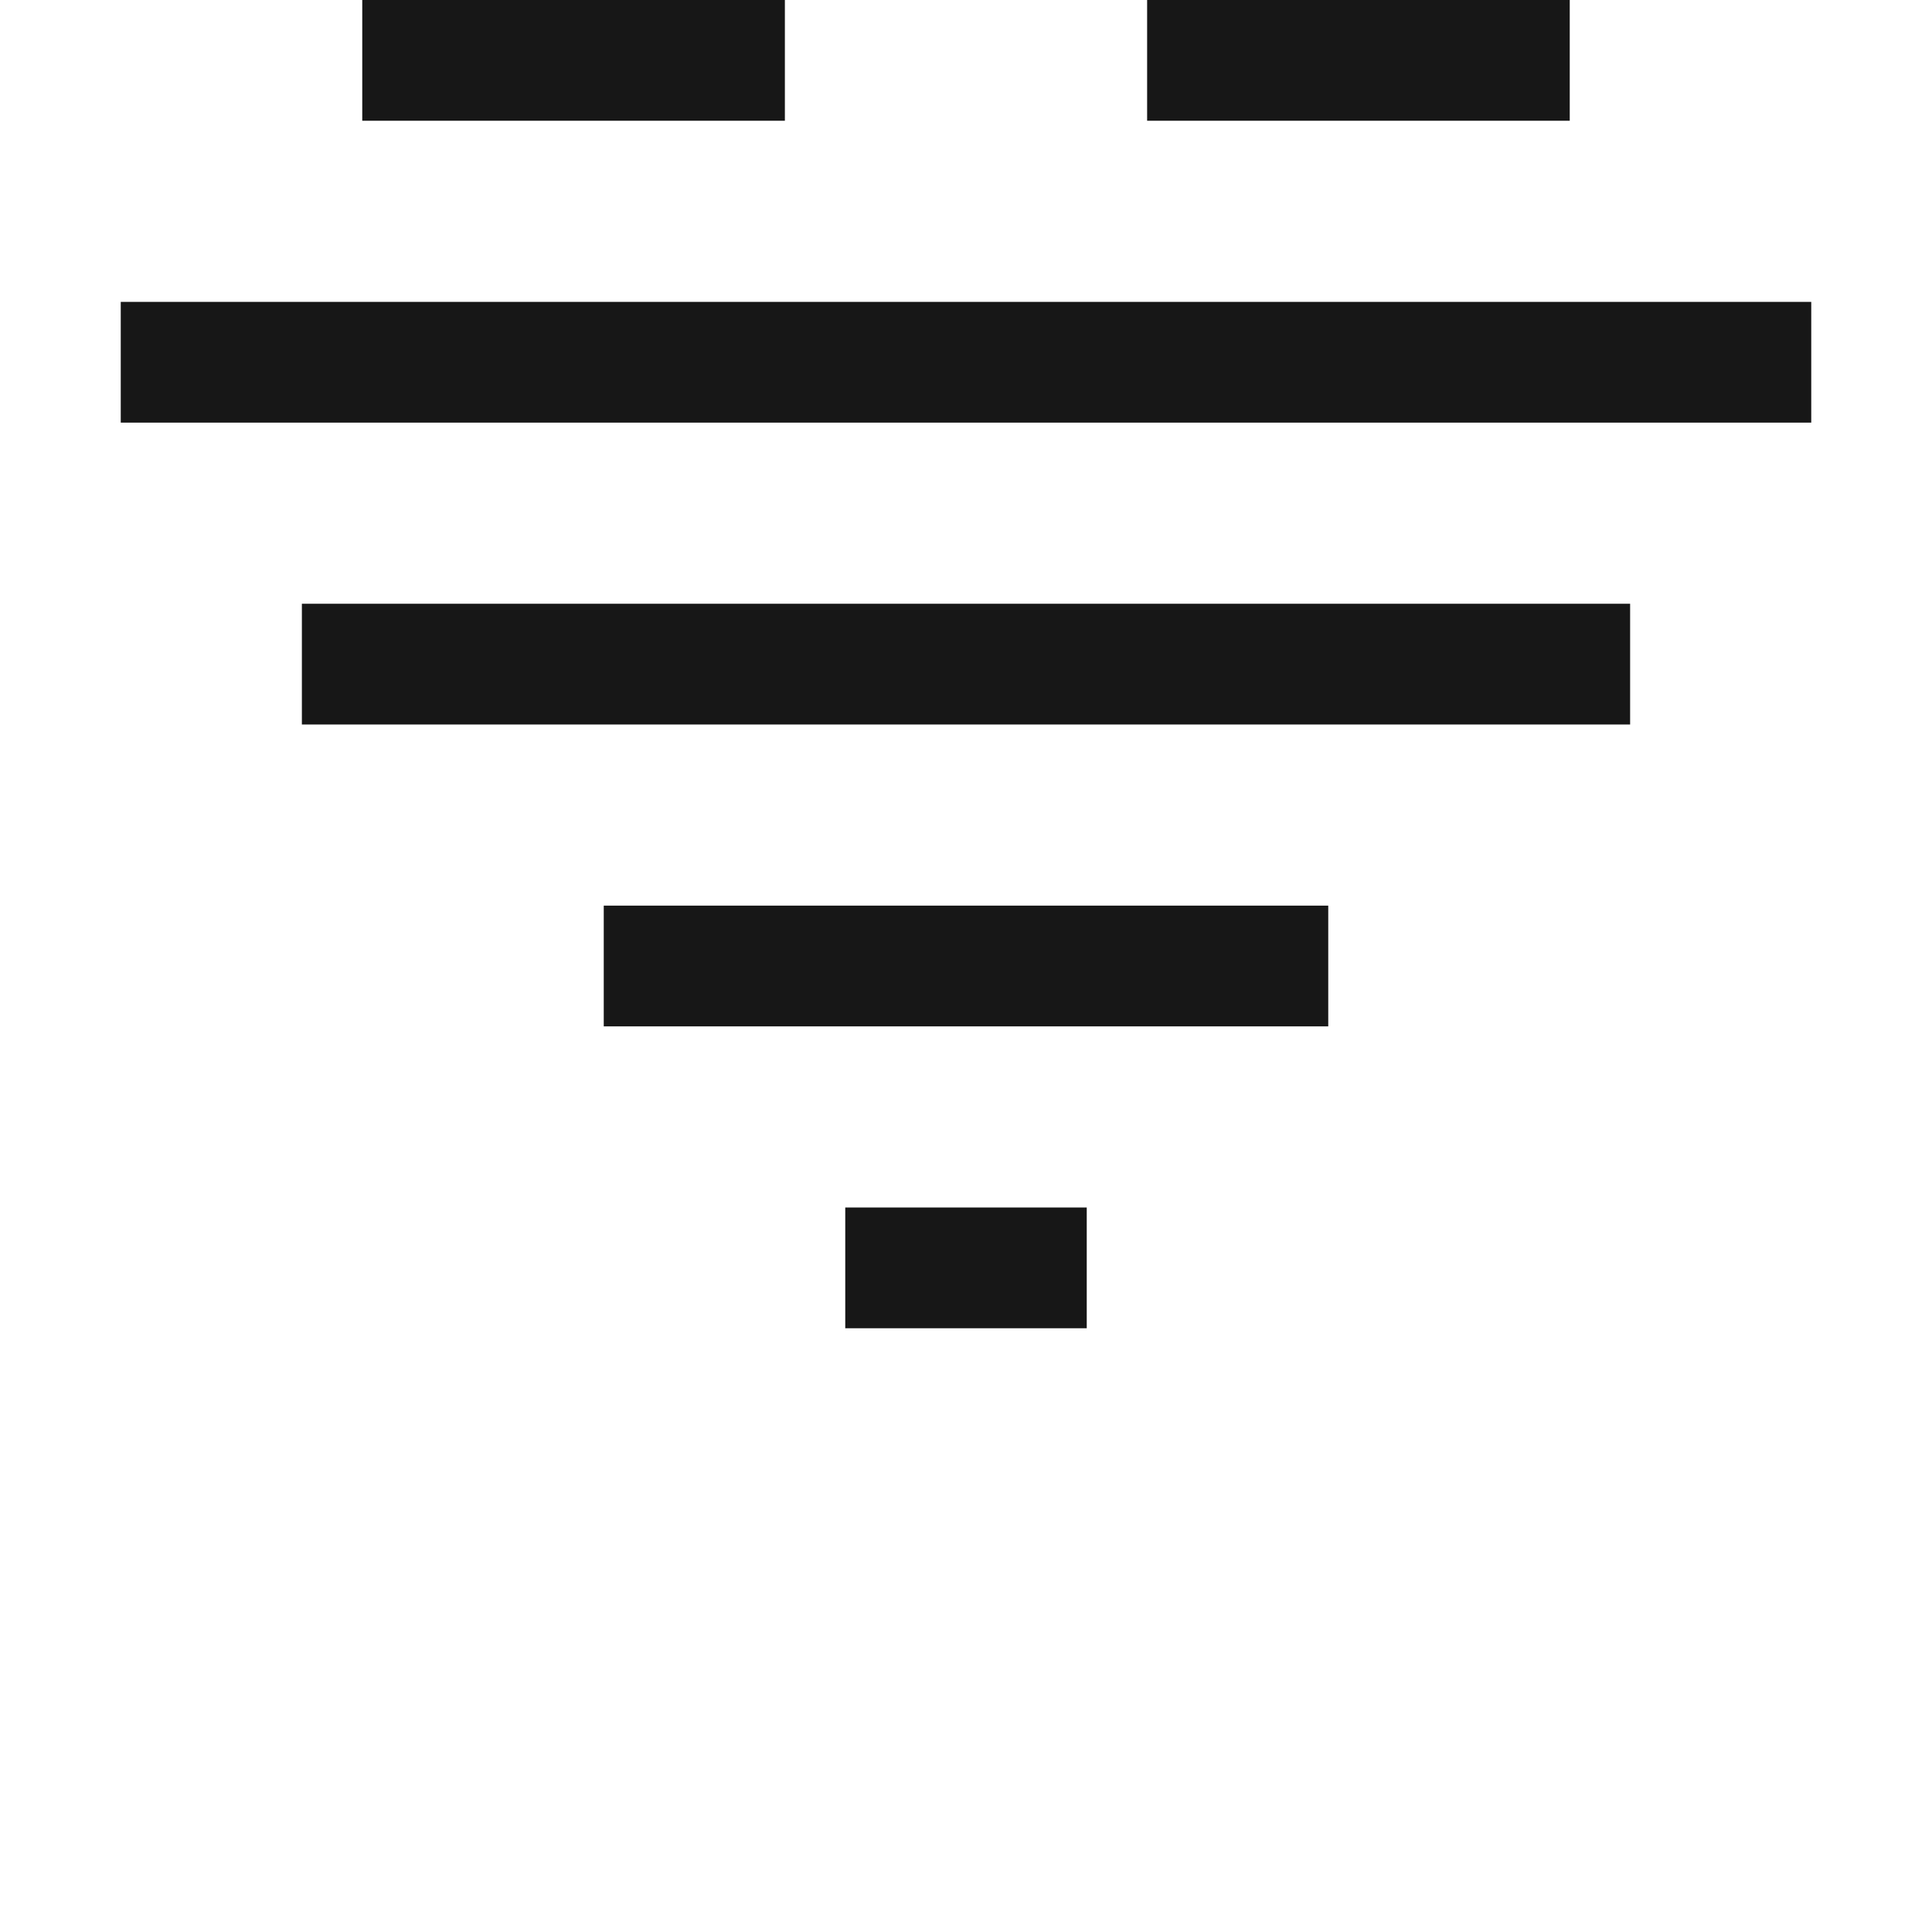 <svg width="32" height="32" viewBox="0 0 32 32" fill="none" xmlns="http://www.w3.org/2000/svg">
    <rect x="19" width="7" height="2" fill="#171717"/>
    <rect x="6" width="7" height="2" fill="#171717"/>
    <rect x="2" y="5" width="28" height="2" fill="#171717"/>
    <rect x="5" y="10" width="22" height="2" fill="#171717"/>
    <rect x="10" y="15" width="12" height="2" fill="#171717"/>
    <rect x="14" y="20" width="4" height="2" fill="#171717"/>
</svg>
